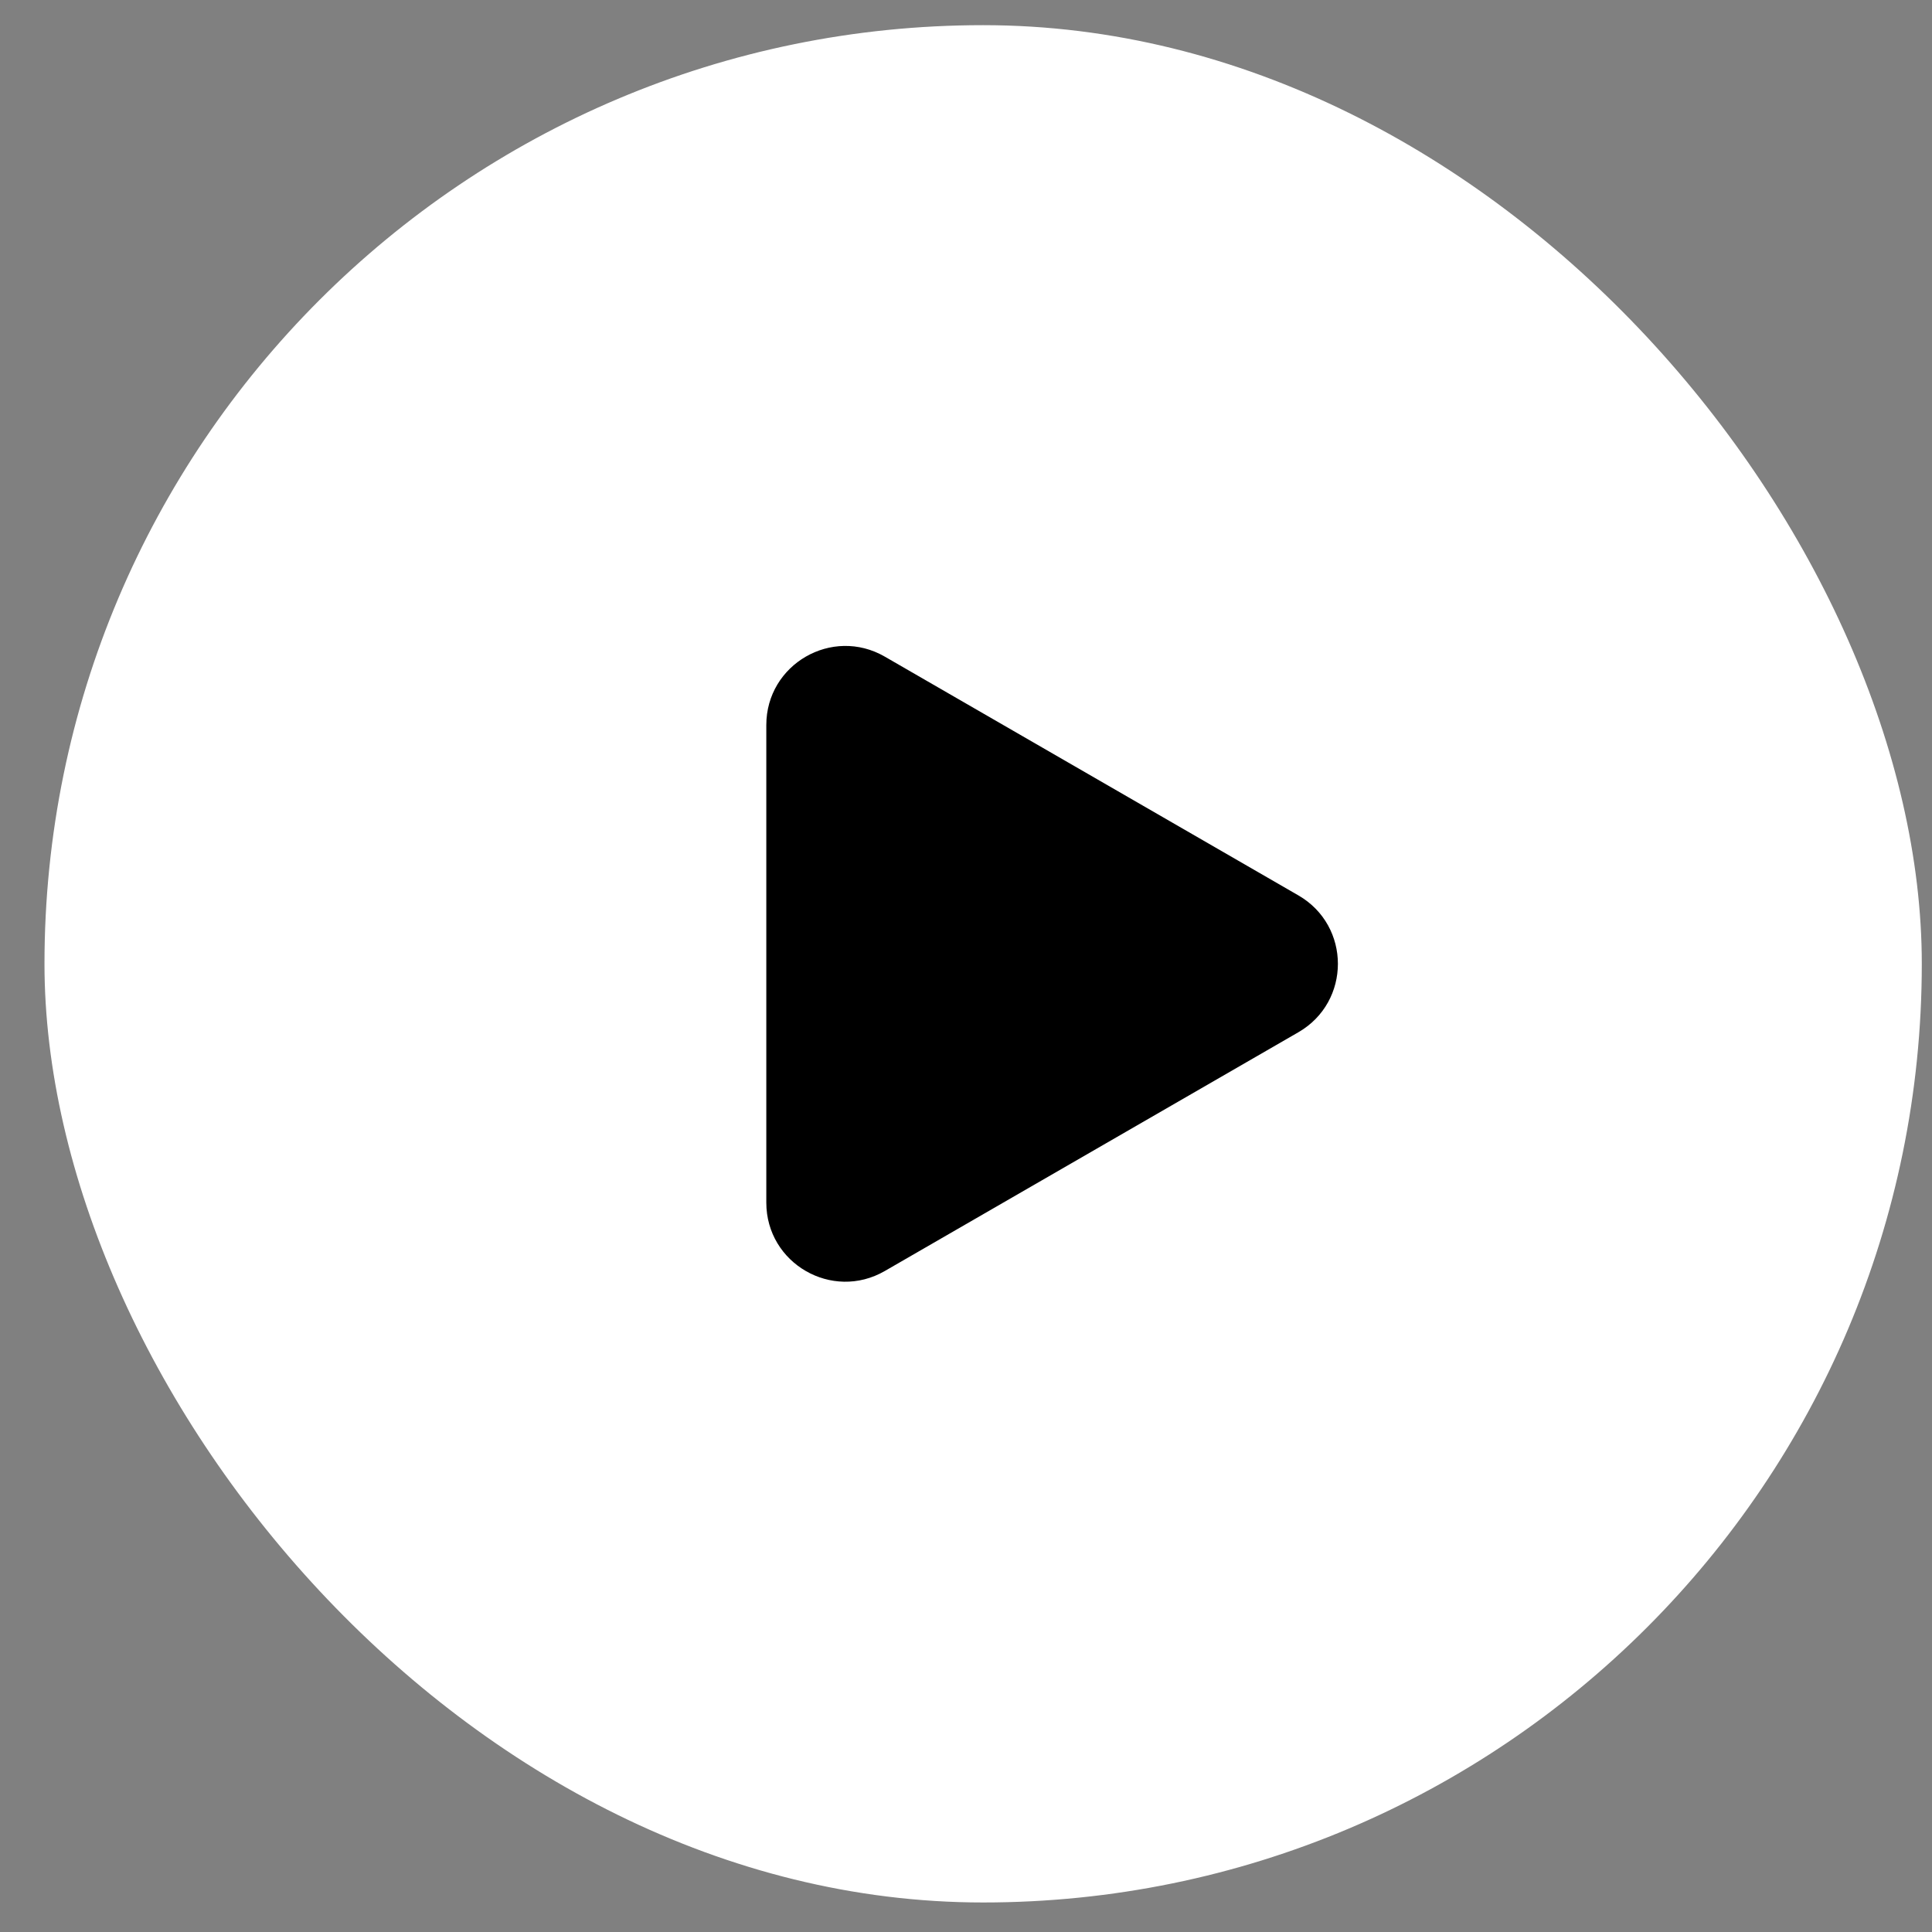<svg width="39" height="39" viewBox="0 0 39 39" fill="none" xmlns="http://www.w3.org/2000/svg">
<rect x="0" y="0" width="39" height="39" fill="#808080" stroke="none"/>
<rect x="0.898" y="0.508" width="37.896" height="37.896" rx="18.948" fill="white"/>
<path d="M26.21 18.075C27.273 18.689 27.273 20.223 26.21 20.837L17.861 25.657C16.798 26.271 15.469 25.504 15.469 24.276L15.469 14.636C15.469 13.409 16.798 12.641 17.861 13.255L26.21 18.075Z" fill="black"/>
</svg>
